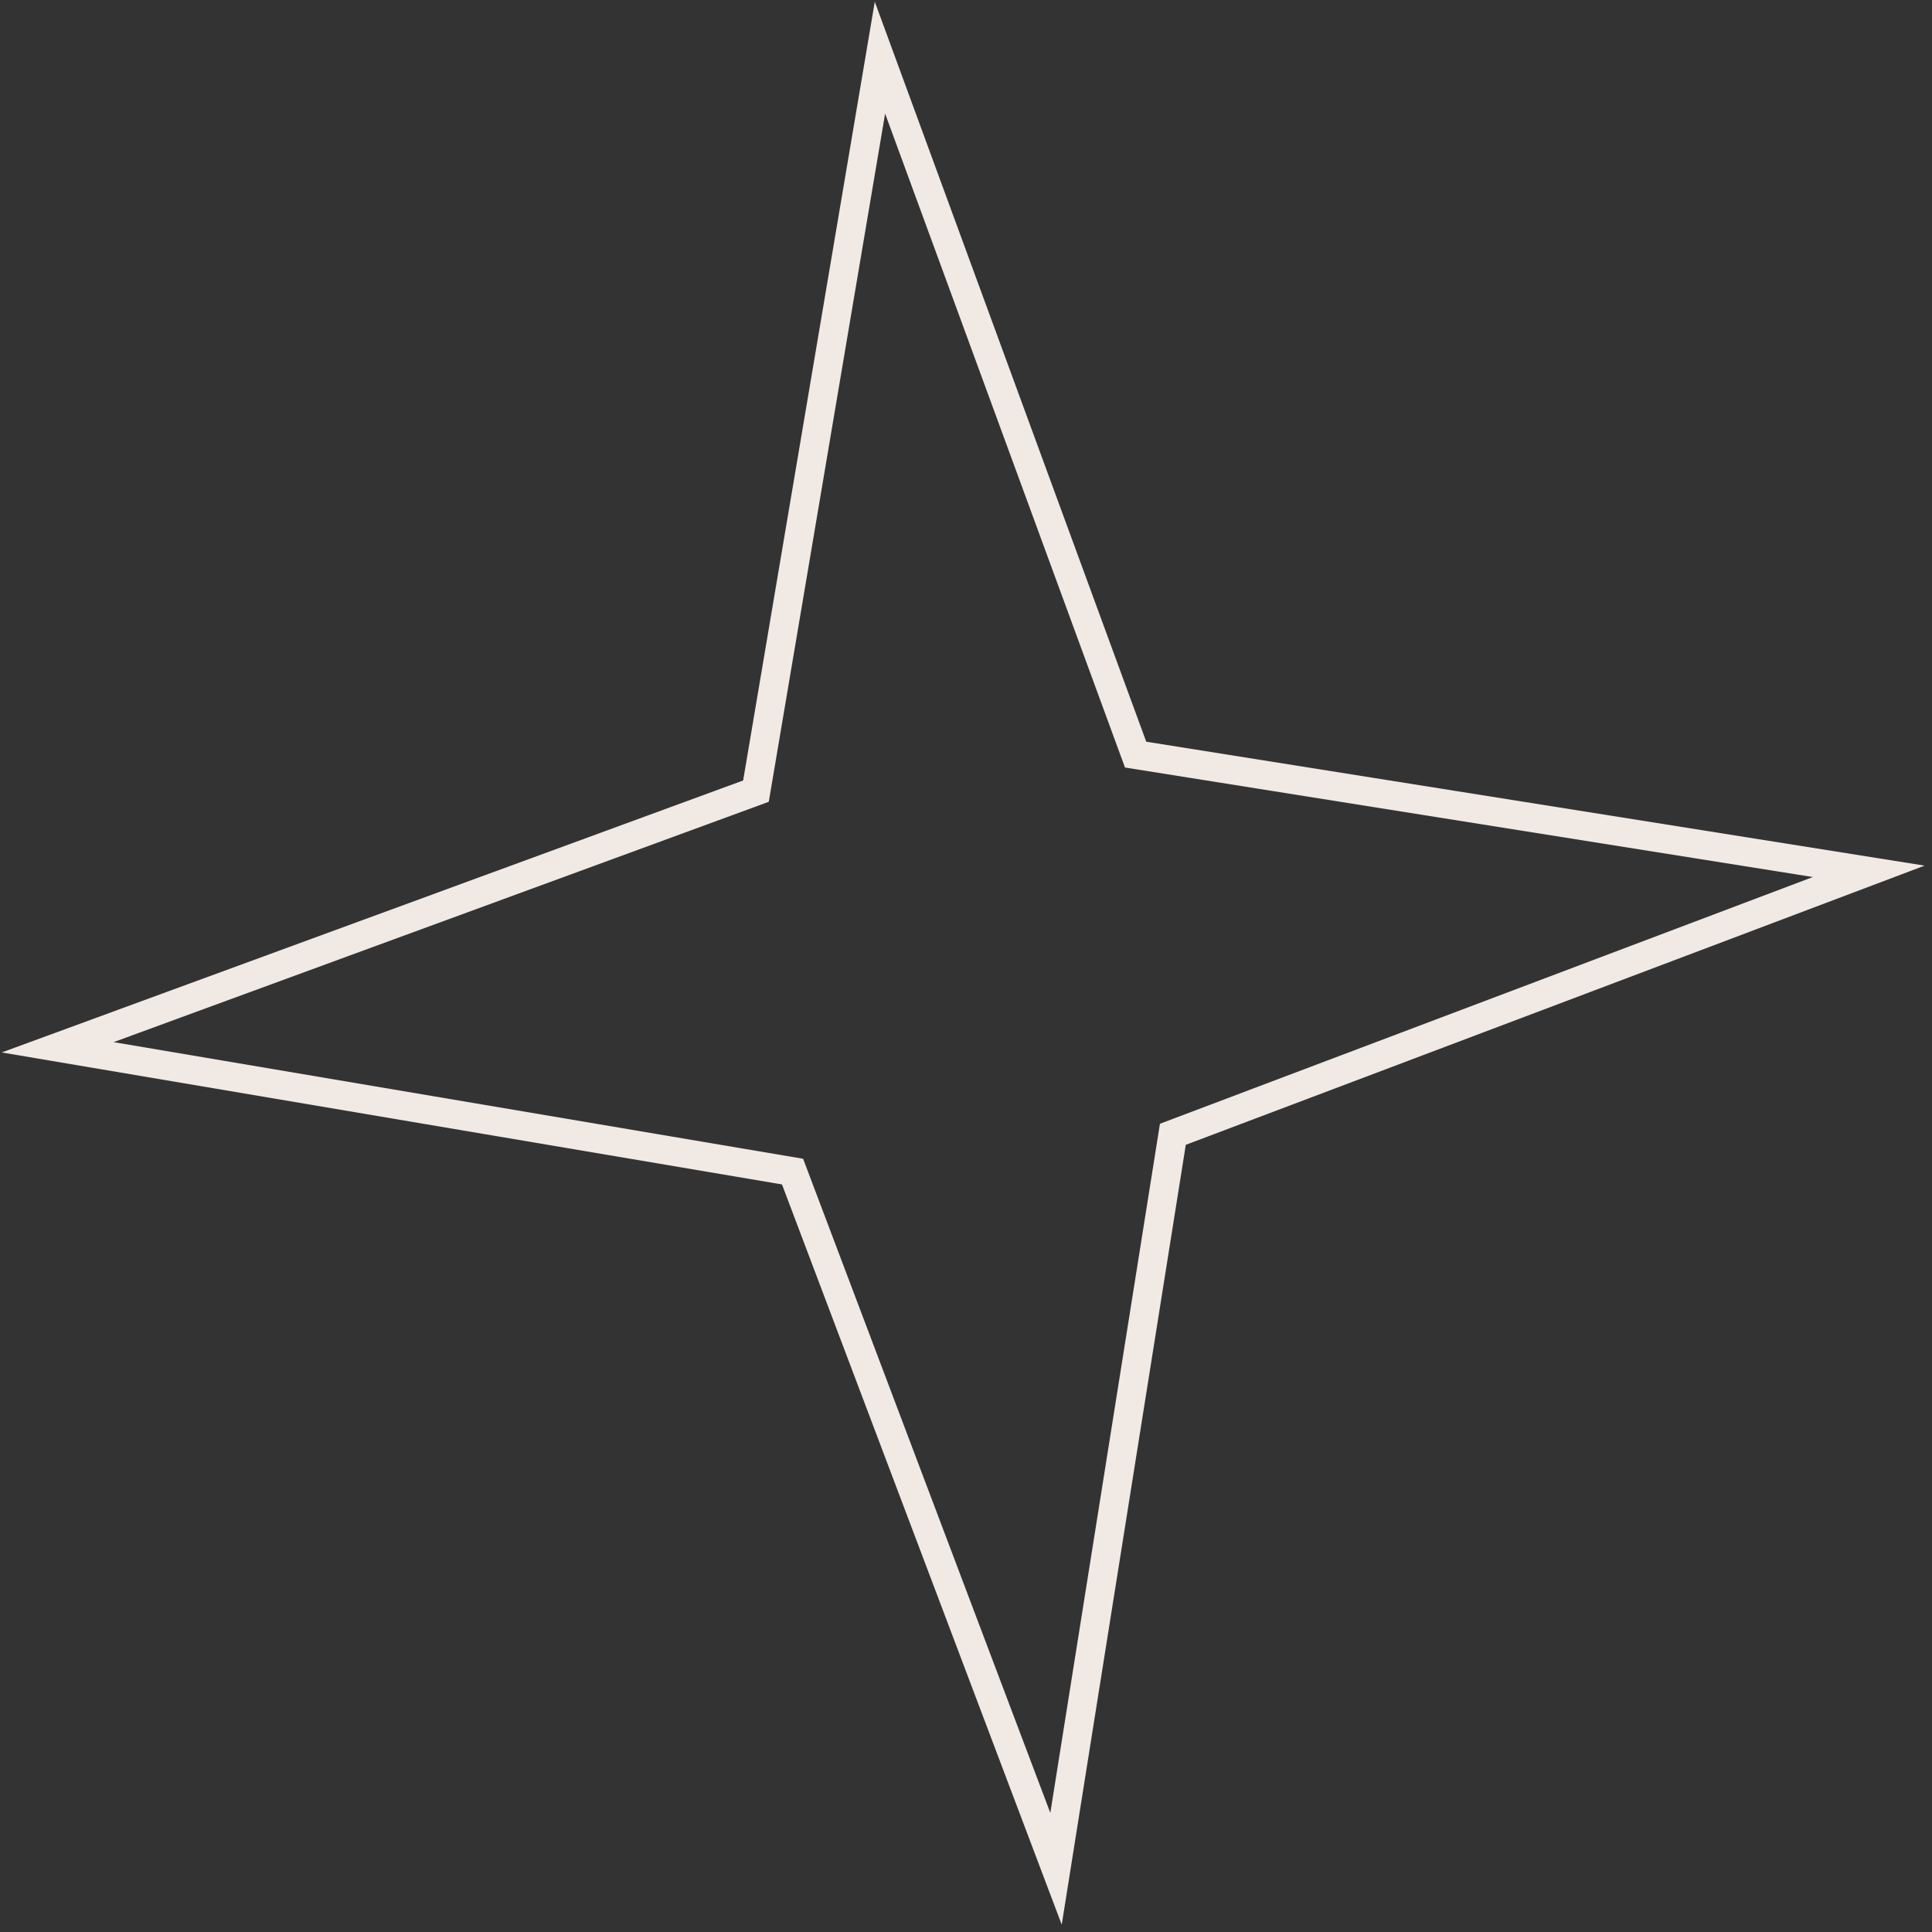 <svg width="67" height="67" viewBox="0 0 67 67" fill="none" xmlns="http://www.w3.org/2000/svg">
<rect x="0" y="0" width="67" height="67" fill="#333333" stroke="none"/>
<path d="M40.674 39.336L64.806 30.217L39.382 26.169L30.516 2L26.216 27.436L2 36.319L27.485 40.63L36.622 64.808L40.674 39.336Z" stroke="#F1E9E4" stroke-miterlimit="10"/>
</svg>
